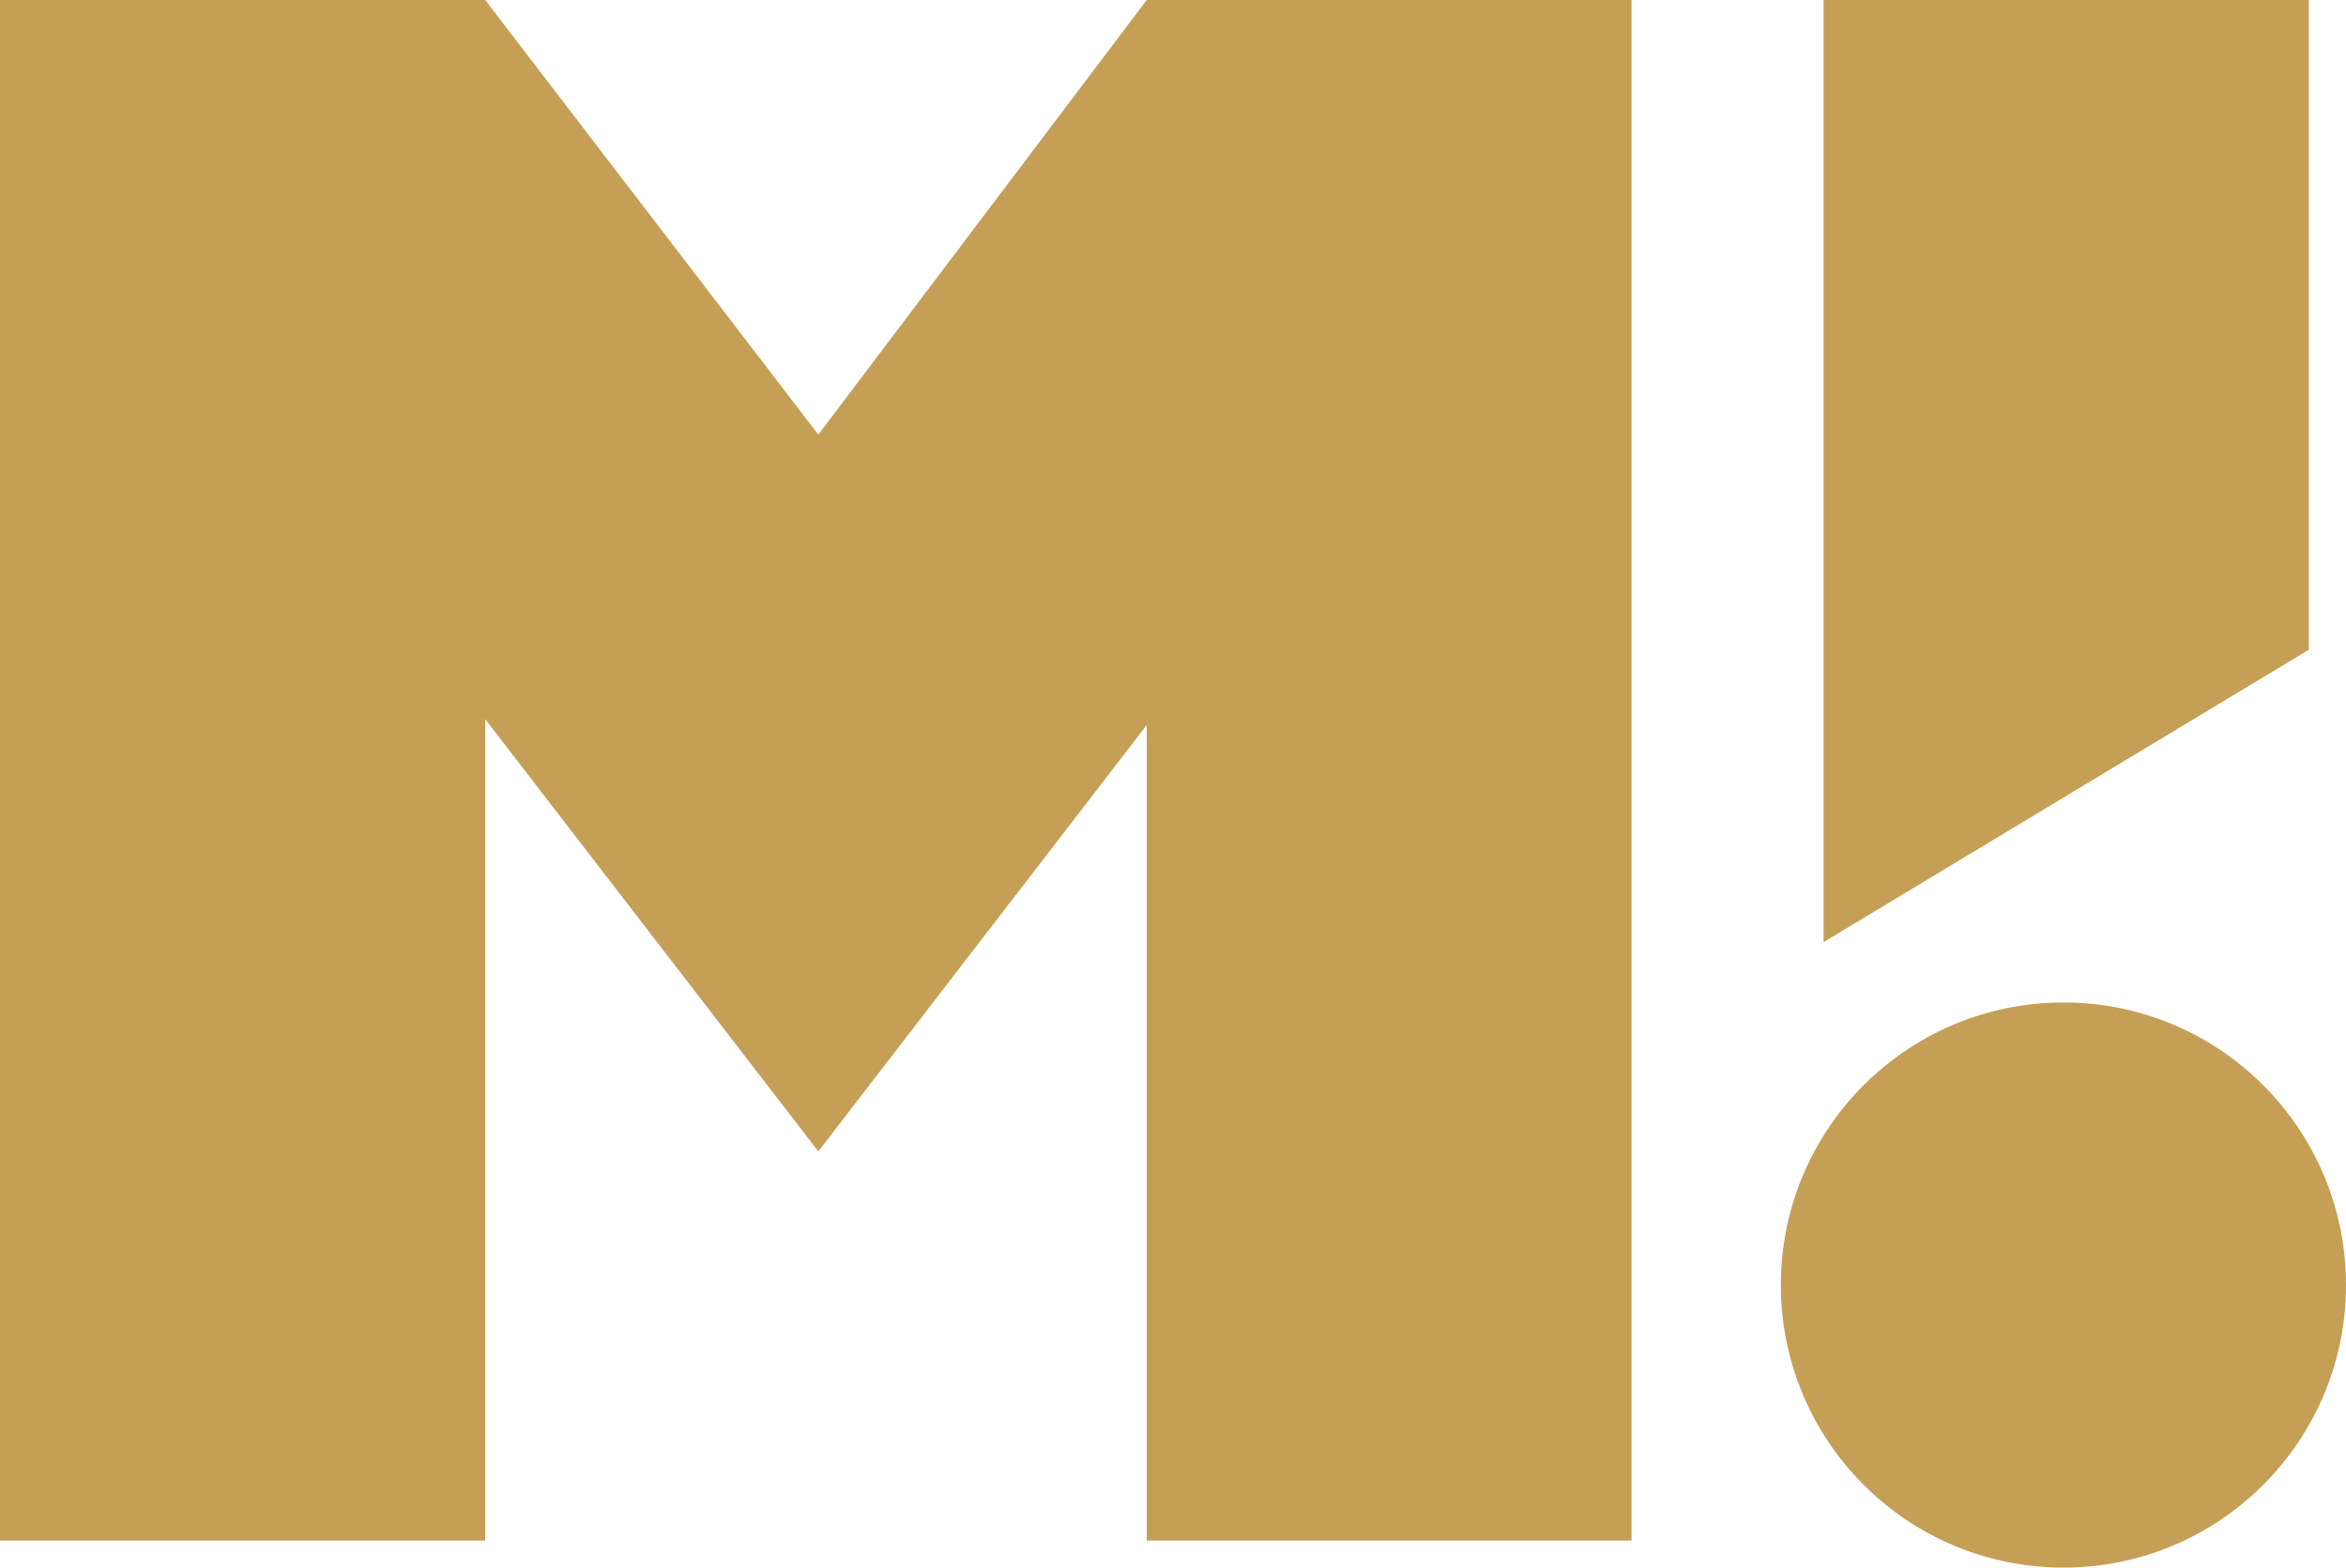<?xml version="1.0" encoding="UTF-8"?>
<svg id="Layer_1" data-name="Layer 1" xmlns="http://www.w3.org/2000/svg" viewBox="0 0 59.86 40">
  <defs>
    <style>
      .cls-1 {
        fill: #c59f56;
      }
    </style>
  </defs>
  <circle class="cls-1" cx="52.65" cy="32.79" r="7.21"/>
  <polygon class="cls-1" points="46.53 0 46.53 24.04 58.91 16.58 58.91 0 46.53 0"/>
  <path class="cls-1" d="M41.63,0h-12.37l-8.38,11.09L12.38,0H0v39.31h12.38v-20.96l8.5,11.03,8.38-10.88v20.81h12.37V0h0Z"/>
</svg>